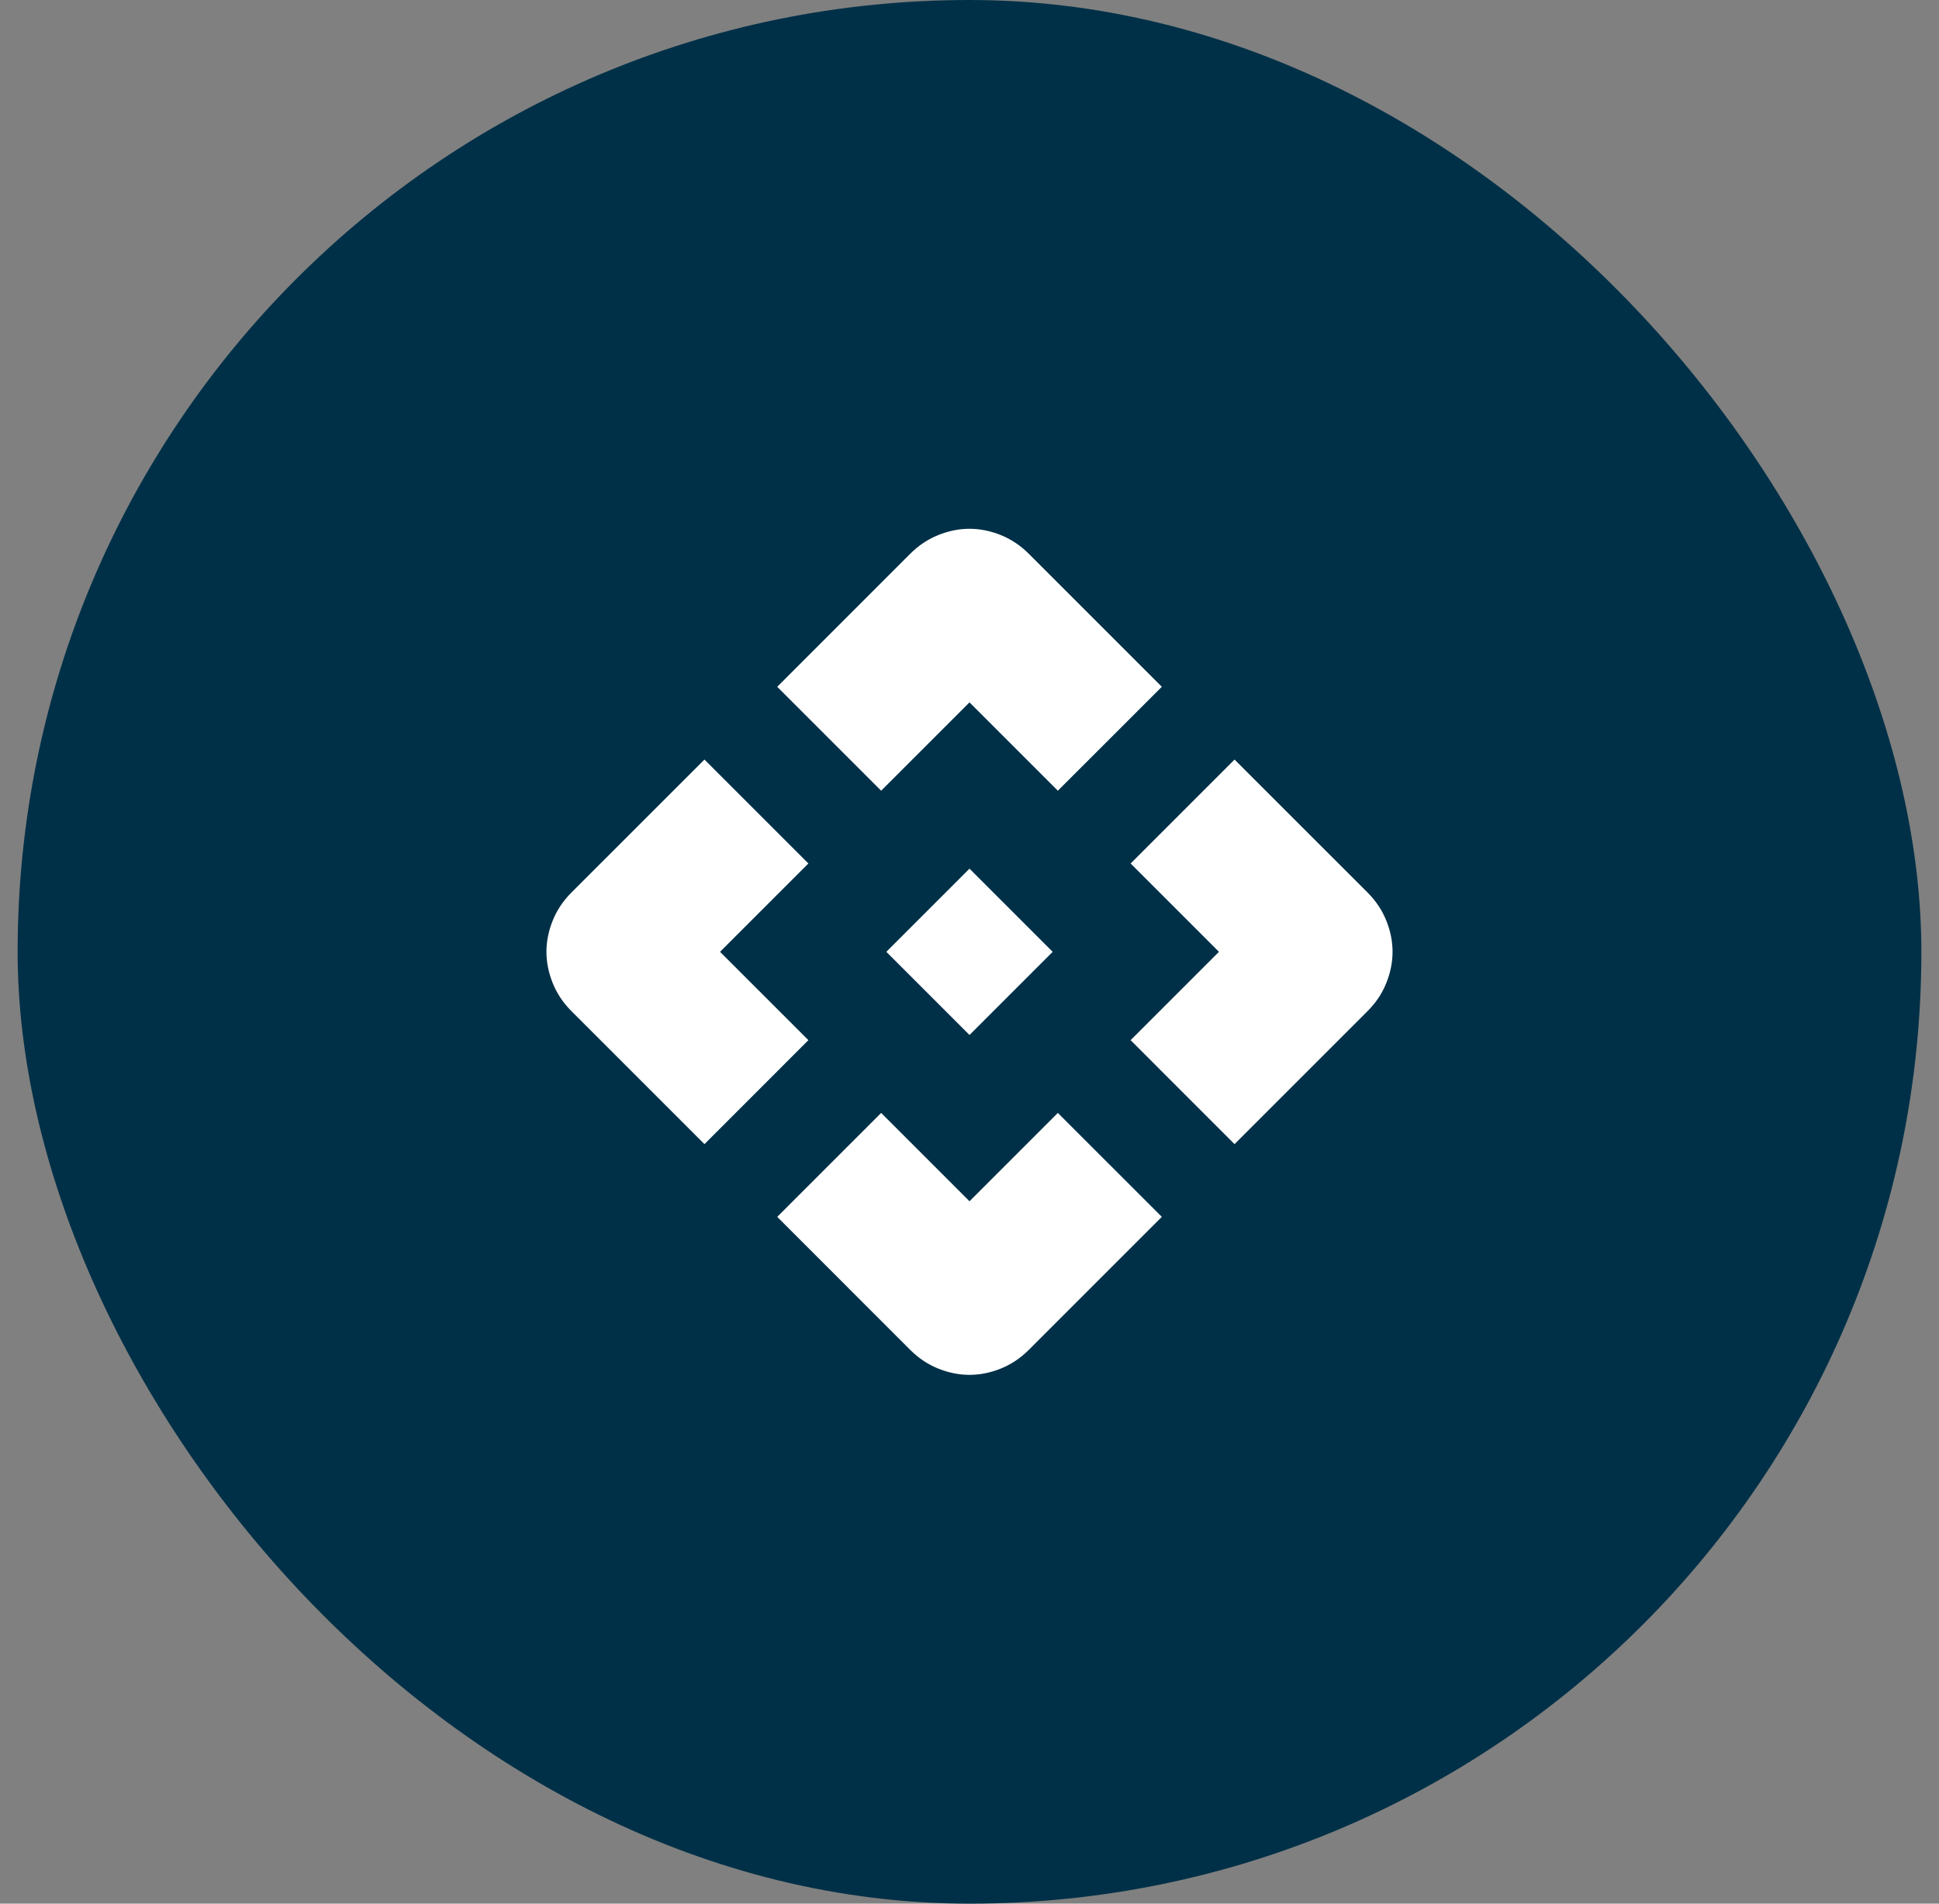 <svg width="55" height="54" viewBox="0 0 55 54" fill="none" xmlns="http://www.w3.org/2000/svg">
<rect x="0" y="0" width="55" height="54" fill="#808080" stroke="none"/>
<rect x="0.5" width="54" height="54" rx="27" fill="#003047"/>
<path d="M27.5 29.359L25.141 27L27.5 24.641L29.859 27L27.5 29.359ZM24.994 22.43L22.046 19.482L25.819 15.708C26.055 15.472 26.321 15.295 26.616 15.177C26.91 15.059 27.205 15 27.5 15C27.795 15 28.09 15.059 28.384 15.177C28.679 15.295 28.945 15.472 29.181 15.708L32.955 19.482L30.006 22.43L27.5 19.924L24.994 22.43ZM19.982 32.455L16.208 28.681C15.972 28.445 15.795 28.179 15.677 27.884C15.559 27.59 15.5 27.295 15.5 27C15.5 26.705 15.559 26.41 15.677 26.116C15.795 25.821 15.972 25.555 16.208 25.319L19.982 21.546L22.93 24.494L20.424 27L22.93 29.506L19.982 32.455ZM35.018 32.455L32.07 29.506L34.576 27L32.07 24.494L35.018 21.546L38.792 25.319C39.028 25.555 39.205 25.821 39.323 26.116C39.441 26.41 39.5 26.705 39.5 27C39.5 27.295 39.441 27.59 39.323 27.884C39.205 28.179 39.028 28.445 38.792 28.681L35.018 32.455ZM25.819 38.292L22.046 34.518L24.994 31.57L27.5 34.076L30.006 31.57L32.955 34.518L29.181 38.292C28.945 38.528 28.679 38.705 28.384 38.823C28.09 38.941 27.795 39 27.5 39C27.205 39 26.91 38.941 26.616 38.823C26.321 38.705 26.055 38.528 25.819 38.292Z" fill="white"/>
</svg>
